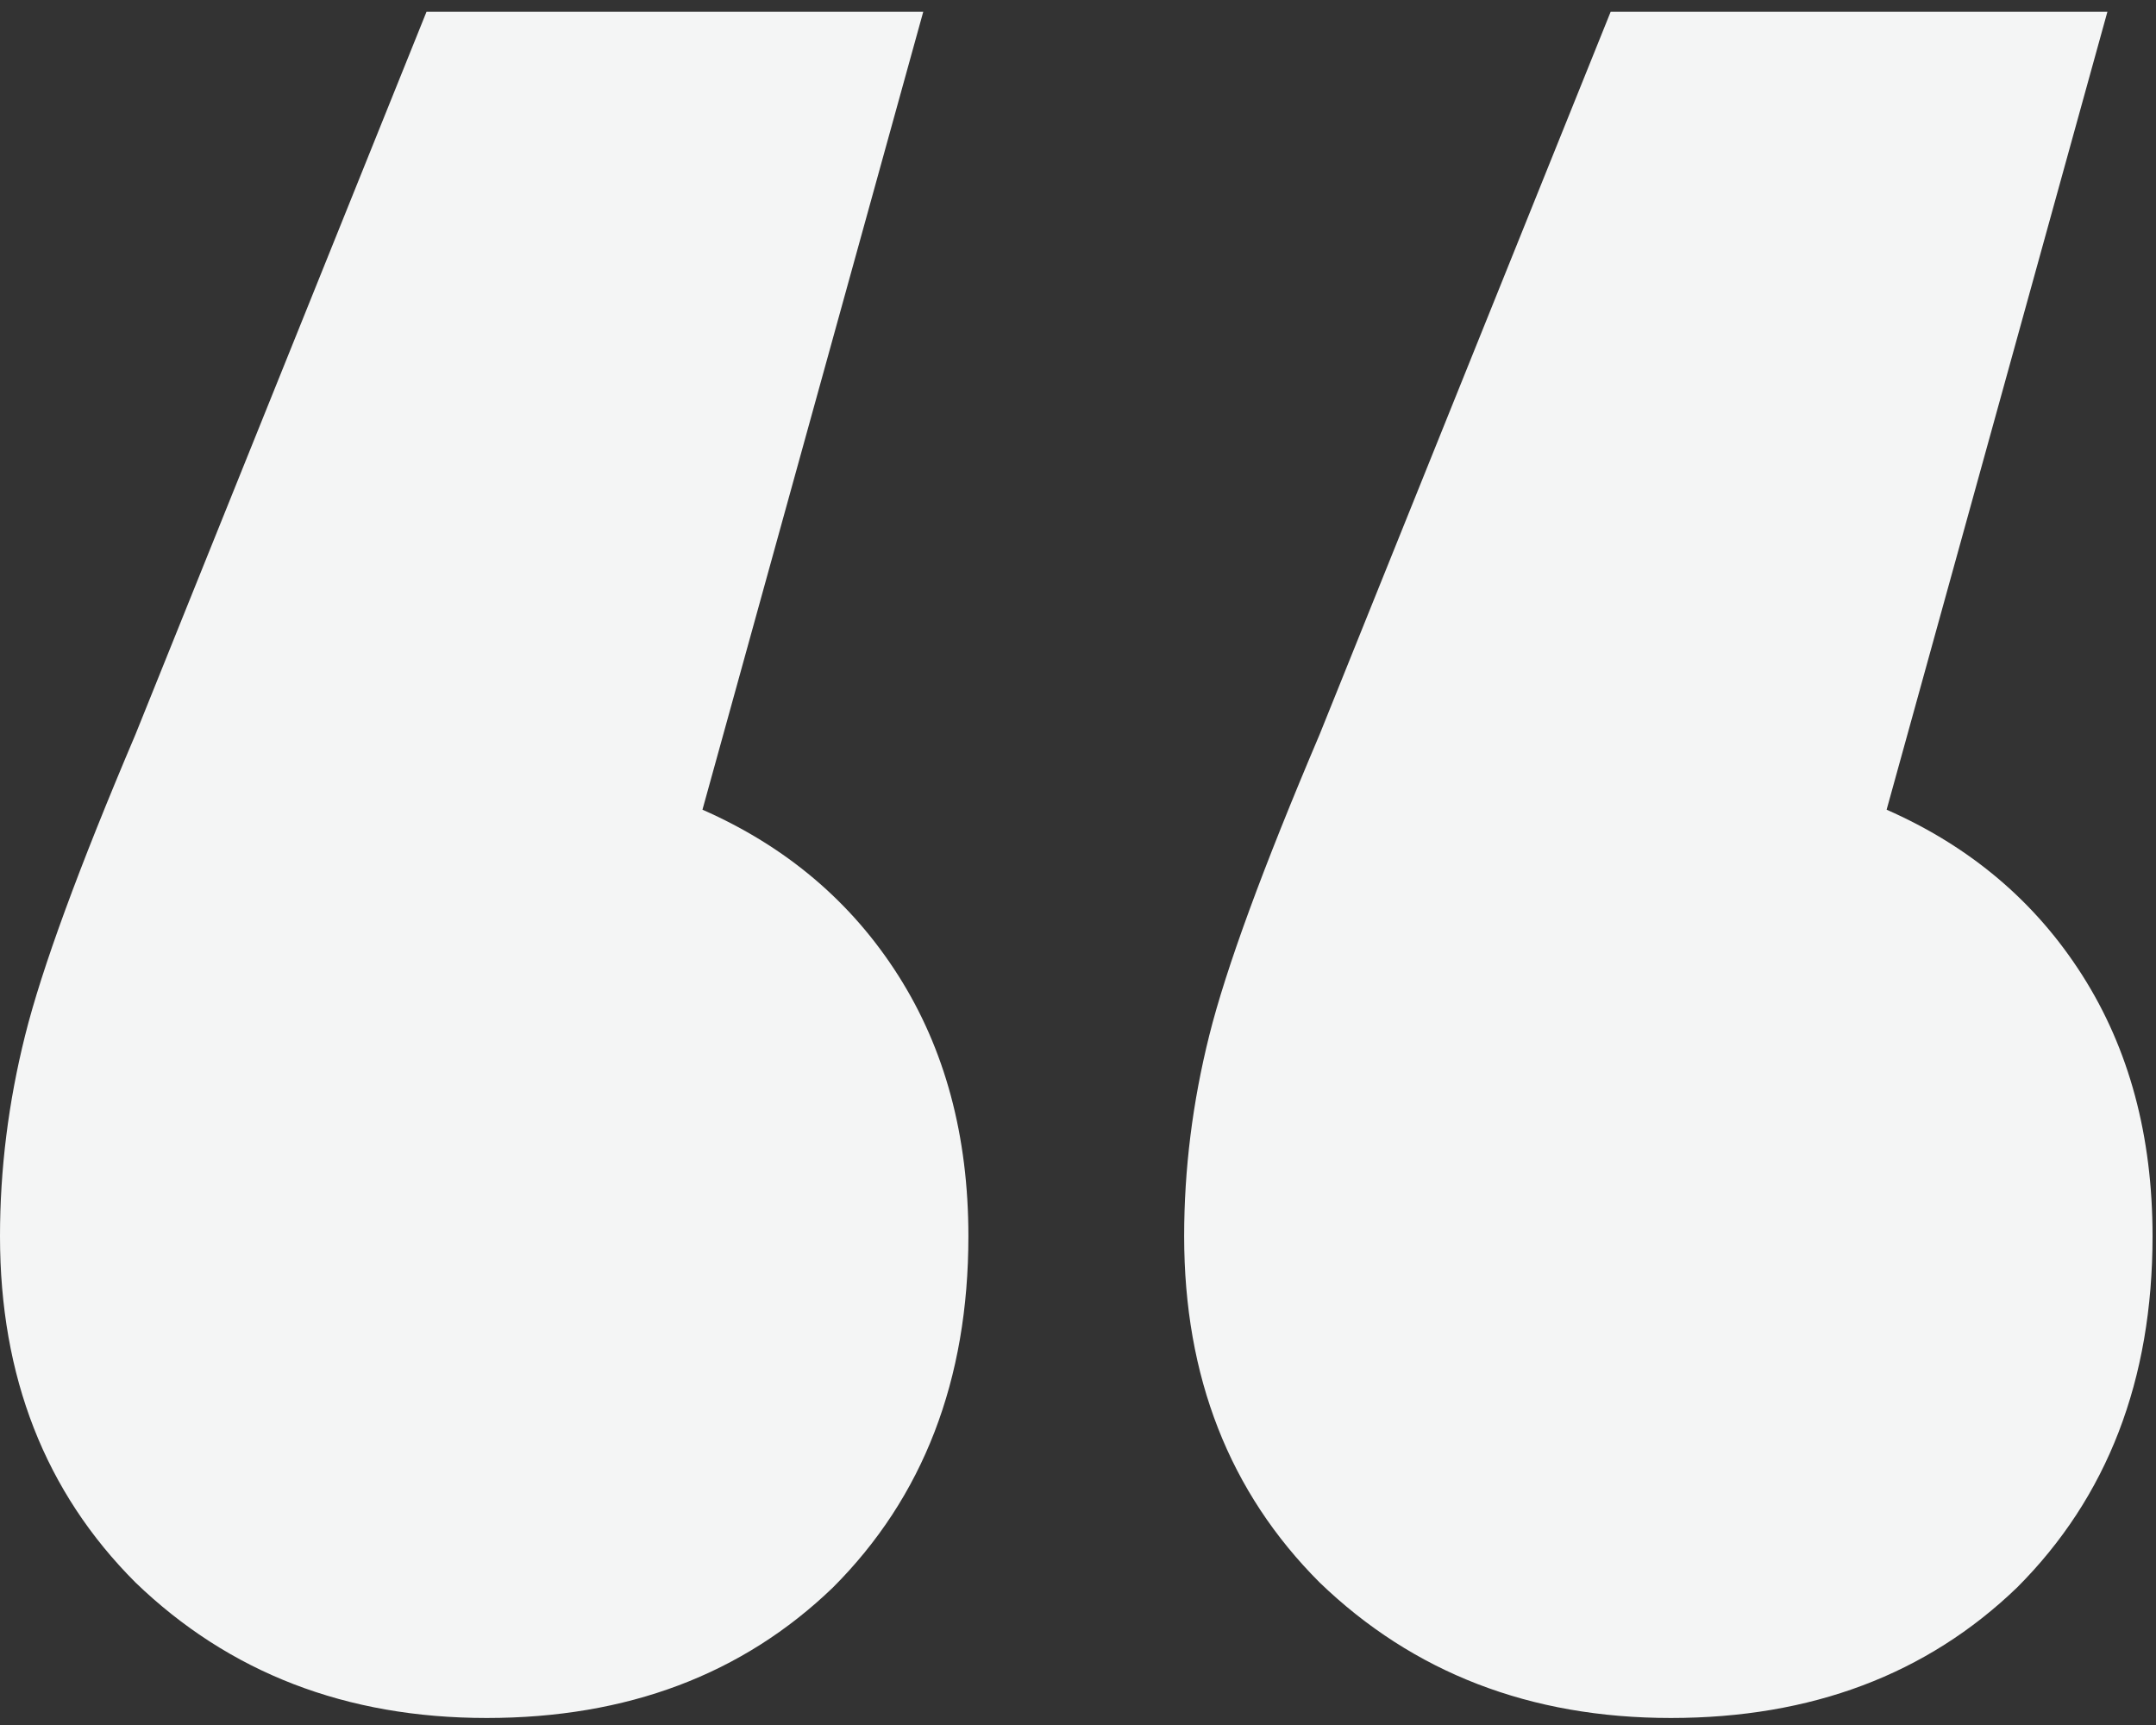 <svg width="110" height="88" viewBox="0 0 110 88" fill="none" xmlns="http://www.w3.org/2000/svg">
<rect x="0" y="0" width="110" height="88" fill="#333333" stroke="none"/>
<path id="&#226;&#128;&#156;" d="M35.84 41.306C40.107 43.183 43.435 45.999 45.824 49.754C48.213 53.508 49.408 57.946 49.408 63.066C49.408 70.404 47.104 76.378 42.496 80.986C37.888 85.423 32 87.642 24.832 87.642C17.664 87.642 11.691 85.338 6.912 80.73C2.304 76.122 0 70.234 0 63.066C0 59.652 0.427 56.239 1.28 52.826C2.133 49.412 4.011 44.292 6.912 37.466L21.76 0.602H47.104L35.84 41.306ZM96.256 41.306C100.523 43.183 103.851 45.999 106.24 49.754C108.629 53.508 109.824 57.946 109.824 63.066C109.824 70.404 107.52 76.378 102.912 80.986C98.304 85.423 92.416 87.642 85.248 87.642C78.08 87.642 72.107 85.338 67.328 80.73C62.72 76.122 60.416 70.234 60.416 63.066C60.416 59.652 60.843 56.239 61.696 52.826C62.549 49.412 64.427 44.292 67.328 37.466L82.176 0.602H107.52L96.256 41.306Z" fill="#F4F5F5"/>
</svg>

